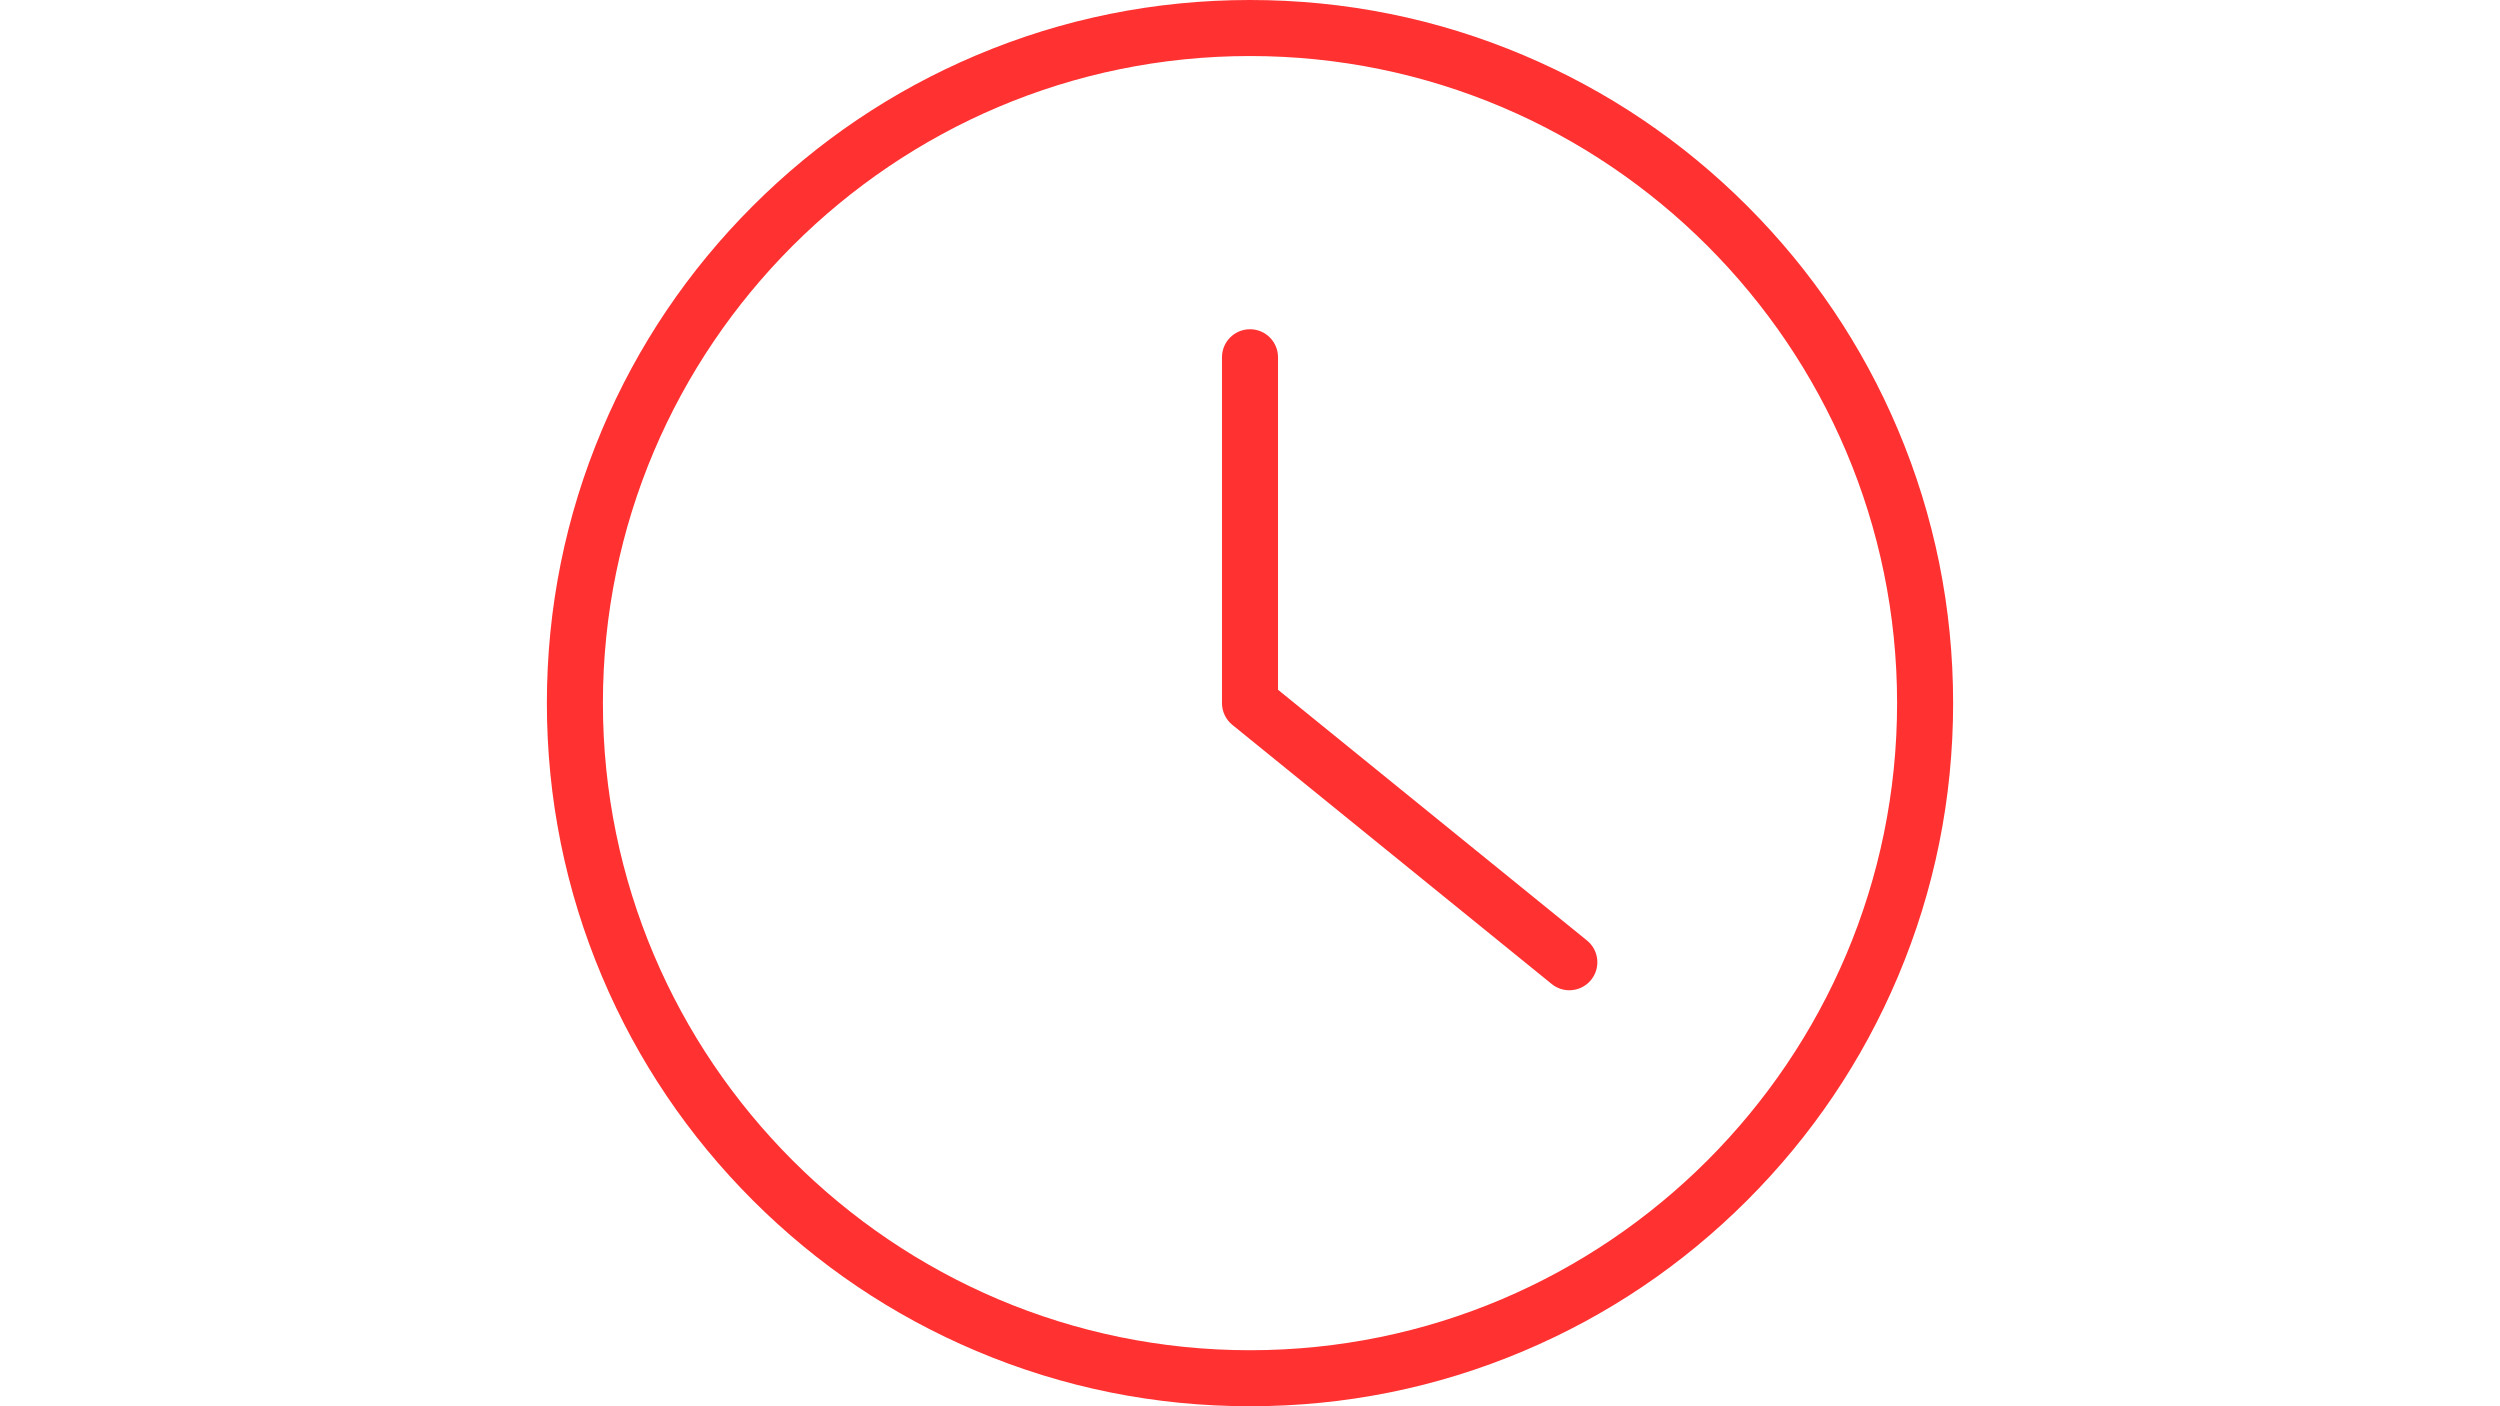 <svg xmlns="http://www.w3.org/2000/svg" xmlns:xlink="http://www.w3.org/1999/xlink" width="1920" zoomAndPan="magnify" viewBox="0 0 1440 810" height="1080" preserveAspectRatio="xMidYMid meet" version="1.2"><g id="d800c749ce"><path style=" stroke:none;fill-rule:nonzero;fill:#ff3131;fill-opacity:1;" d="M 720 777.734 C 514.477 777.734 347.273 610.523 347.273 405 C 347.273 199.477 514.477 32.273 720 32.273 C 925.523 32.273 1092.727 199.477 1092.727 405 C 1092.727 610.523 925.523 777.734 720 777.734 Z M 1093.168 247.355 C 1072.77 199.121 1043.57 155.812 1006.379 118.621 C 969.188 81.43 925.879 52.23 877.645 31.832 C 827.711 10.707 774.668 0 720 0 C 665.332 0 612.289 10.707 562.355 31.832 C 514.121 52.23 470.812 81.43 433.621 118.621 C 396.43 155.812 367.23 199.121 346.836 247.355 C 325.715 297.289 315 350.332 315 405 C 315 459.668 325.715 512.711 346.836 562.645 C 367.23 610.879 396.43 654.188 433.621 691.379 C 470.812 728.57 514.121 757.77 562.355 778.168 C 612.289 799.293 665.332 810 720 810 C 774.668 810 827.711 799.293 877.645 778.168 C 925.879 757.77 969.188 728.57 1006.379 691.379 C 1043.57 654.188 1072.77 610.879 1093.168 562.645 C 1114.293 512.711 1125 459.668 1125 405 C 1125 350.332 1114.293 297.289 1093.168 247.355 "/><path style=" stroke:none;fill-rule:nonzero;fill:#ff3131;fill-opacity:1;" d="M 914.109 541.727 L 736.137 397.312 L 736.137 205.773 C 736.137 196.863 728.91 189.641 720 189.641 C 711.09 189.641 703.863 196.863 703.863 205.773 L 703.863 405 C 703.863 409.867 706.059 414.469 709.832 417.531 L 893.777 566.785 C 896.77 569.207 900.363 570.391 903.934 570.391 C 908.629 570.391 913.285 568.348 916.477 564.418 C 922.09 557.5 921.031 547.34 914.109 541.727 "/></g></svg>